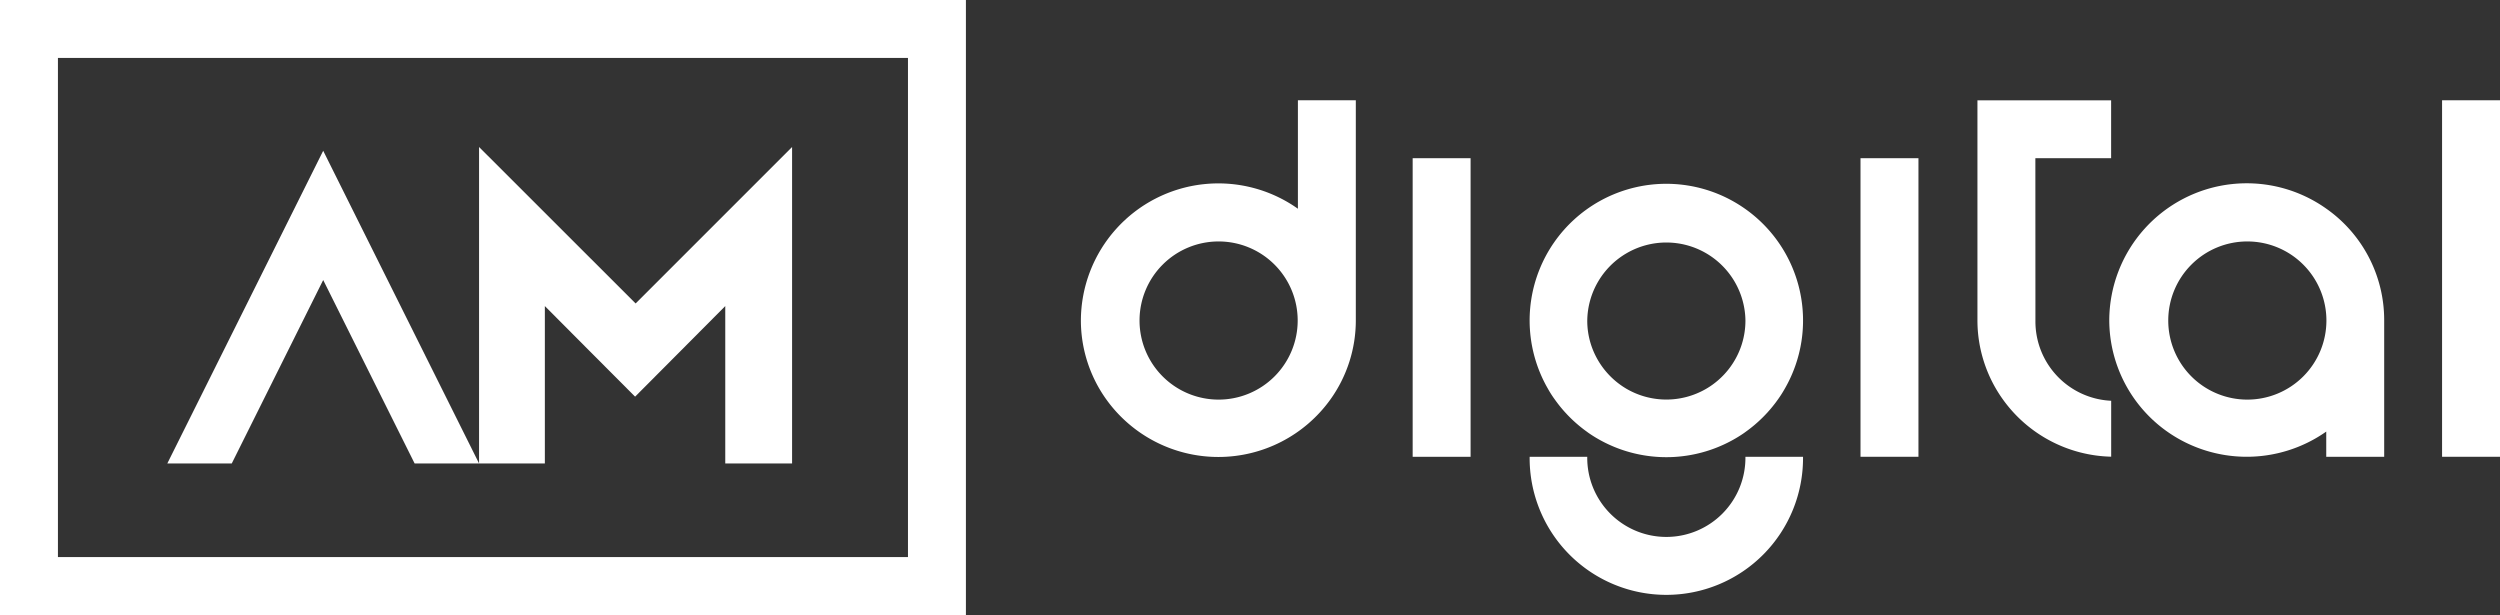 <?xml version="1.0" encoding="UTF-8"?>
<svg xmlns="http://www.w3.org/2000/svg" viewBox="0 0 1751.71 430.9">
  <rect x="0" y="0" width="1751.71" height="430.9" fill="#333333" stroke="none"/>
  <defs>
    <style>.cls-1{fill:#fff;}</style>
  </defs>
  <g id="Capa_2" data-name="Capa 2">
    <g id="Capa_1-2" data-name="Capa 1">
      <path class="cls-1" d="M1344.23,110.85h-40.6v209.2h40.6Z"></path>
      <path class="cls-1" d="M909.42,70.26v76a96.33,96.33,0,0,0-152.06,78.12,95.07,95.07,0,0,0,17.76,55.42,96.61,96.61,0,0,0,157.14,0A95,95,0,0,0,950,224.34V70.26ZM853.86,280a55.41,55.41,0,1,1,55.41-55.41A55.44,55.44,0,0,1,853.86,280Z"></path>
      <path class="cls-1" d="M1751.71,70.26h-40.59V320.05h40.59Z"></path>
      <path class="cls-1" d="M1030.42,110.85H989.83v209.2h40.59Z"></path>
      <path class="cls-1" d="M1629.93,146.16a96.31,96.31,0,0,0-152,78.12,95.72,95.72,0,0,0,40.59,78.12,96.78,96.78,0,0,0,111.44,0v17.65h40.6V224.23A95.36,95.36,0,0,0,1629.93,146.16ZM1574.67,280a55.41,55.41,0,1,1,55.41-55.41A55.43,55.43,0,0,1,1574.67,280Z"></path>
      <path class="cls-1" d="M1223,146.48a95.75,95.75,0,0,0-138.34,126,71.8,71.8,0,0,0,4.81,7.5,96,96,0,0,0,22.7,22.71c.75.6,1.55,1.1,2.35,1.65a96,96,0,0,0,106.12,0c.8-.55,1.6-1.05,2.36-1.65a96,96,0,0,0,22.7-22.71,79.3,79.3,0,0,0,4.8-7.5,95.68,95.68,0,0,0-27.5-126Zm-2.36,94.12a55.48,55.48,0,0,1-25.21,31.86,55.48,55.48,0,0,1-55.71,0,55.86,55.86,0,0,1-25.2-31.86,54.57,54.57,0,0,1-2.35-16,55.42,55.42,0,0,1,110.83,0A54.82,54.82,0,0,1,1220.63,240.6Z"></path>
      <path class="cls-1" d="M1263.35,320.05a95.78,95.78,0,1,1-191.55,0h40.36a55.42,55.42,0,1,0,110.83,0Z"></path>
      <path class="cls-1" d="M1426.19,225.18a55.62,55.62,0,0,0,53.08,55.63V320a96.06,96.06,0,0,1-76-40.3,95.2,95.2,0,0,1-17.71-55.42v-154h93.67v40.59h-53.08Z"></path>
      <path class="cls-1" d="M0,0V430.9H676.8V0ZM636.25,390.31H40.59V40.59H636.2V390.31Z"></path>
      <path class="cls-1" d="M555,103V324.74H508.18V214.46l-30.66,30.81L445,277.93l-32.56-32.66-30.67-30.81V324.74H335.67V103l109.7,109.63,63.46-63.46Z"></path>
      <path class="cls-1" d="M335.68,324.74H290.52L226.46,196.21,162.39,324.74H117.23L203.85,151l22.61-45.36L249.06,151Z"></path>
    </g>
  </g>
</svg>
